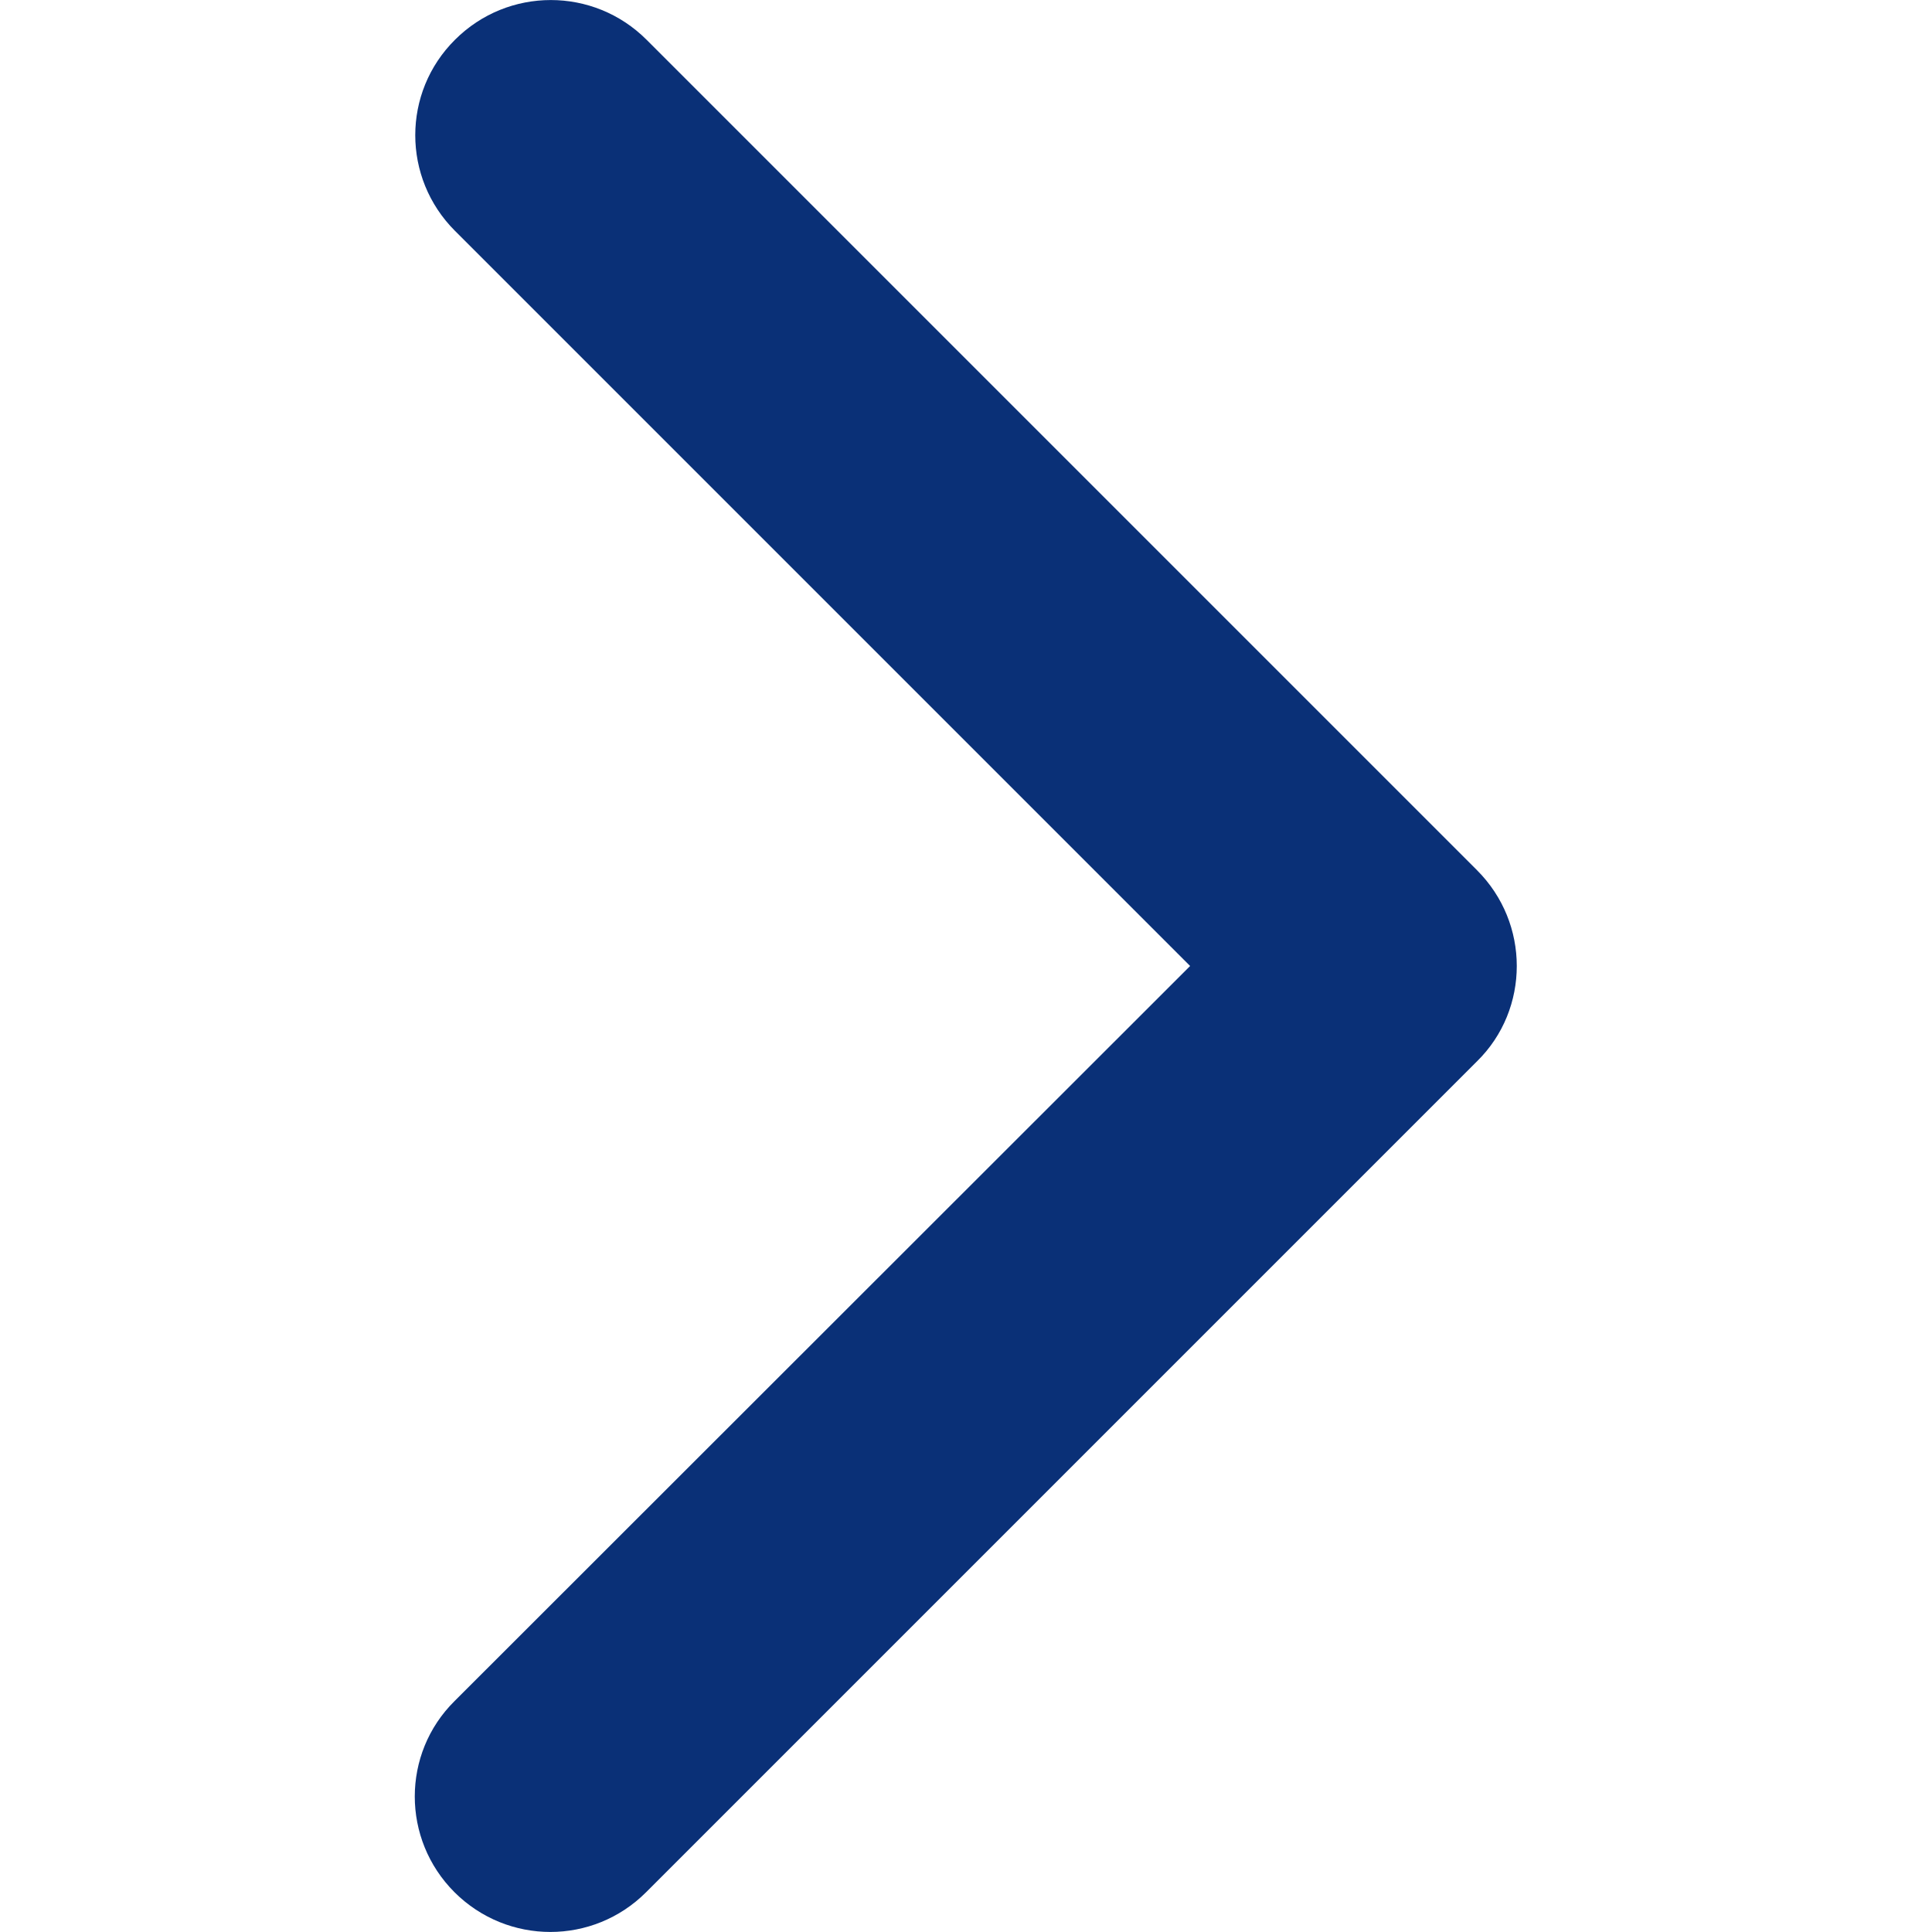 <svg width="12" height="12" viewBox="0 0 12 12" fill="none" xmlns="http://www.w3.org/2000/svg">
<g clip-path="url(#clip0)">
<path d="M9.174 6.592L4.013 11.753C3.684 12.082 3.153 12.082 2.823 11.753C2.494 11.424 2.494 10.892 2.823 10.566L7.392 6L2.826 1.434C2.497 1.105 2.497 0.574 2.826 0.247C3.155 -0.082 3.687 -0.082 4.016 0.247L9.174 5.405C9.339 5.57 9.421 5.785 9.421 6C9.421 6.215 9.339 6.43 9.174 6.592Z" fill="#0A3077"/>
</g>
<defs>
<clipPath id="clip0">
<rect width="12" height="12" fill="white" transform="translate(12 12) rotate(180)"/>
</clipPath>
</defs>
</svg>
